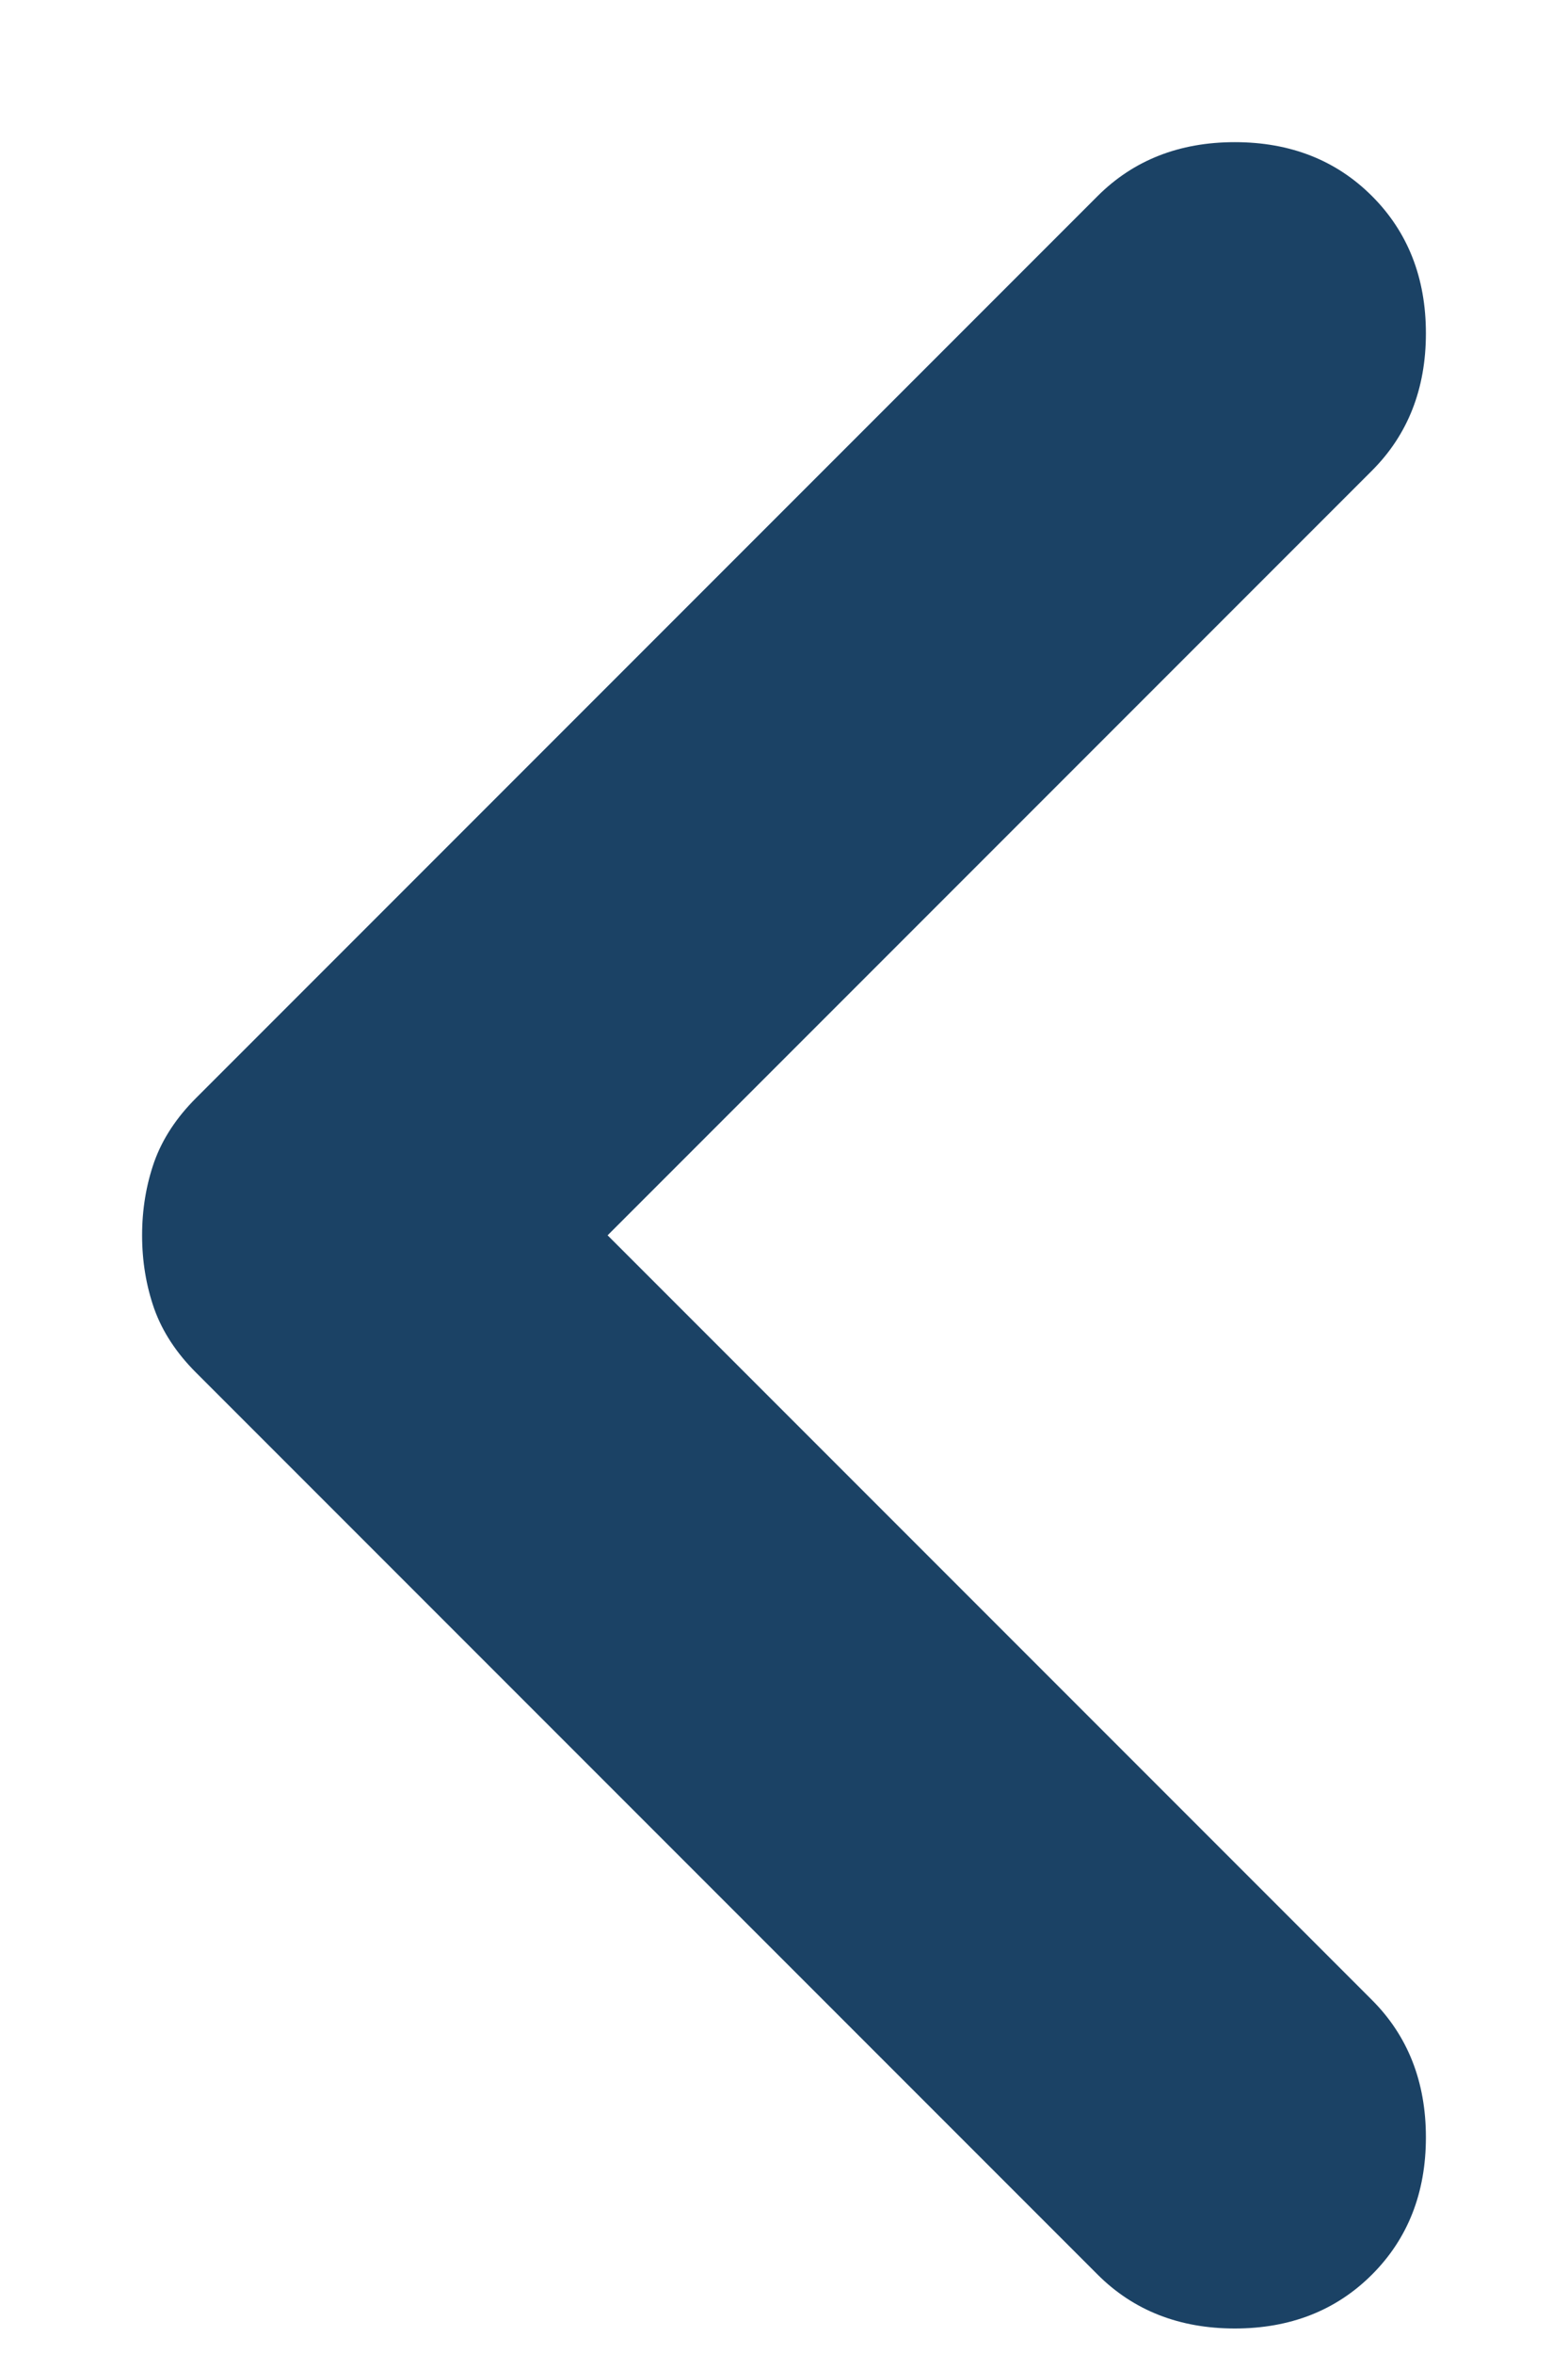 <svg width="8" height="12" viewBox="0 0 8 12" fill="none" xmlns="http://www.w3.org/2000/svg">
<path d="M7 11.6C7.183 11.417 7.275 11.183 7.275 10.9C7.275 10.617 7.183 10.383 7 10.2L3.1 6.3L7 2.4C7.183 2.217 7.275 1.983 7.275 1.7C7.275 1.417 7.183 1.183 7 1C6.817 0.817 6.583 0.725 6.3 0.725C6.017 0.725 5.783 0.817 5.6 1L1 5.6C0.9 5.7 0.829 5.808 0.787 5.925C0.746 6.042 0.725 6.167 0.725 6.3C0.725 6.433 0.746 6.558 0.787 6.675C0.829 6.792 0.9 6.9 1 7L5.6 11.6C5.783 11.783 6.017 11.875 6.3 11.875C6.583 11.875 6.817 11.783 7 11.6Z" fill="#1B4265"/>
</svg>

